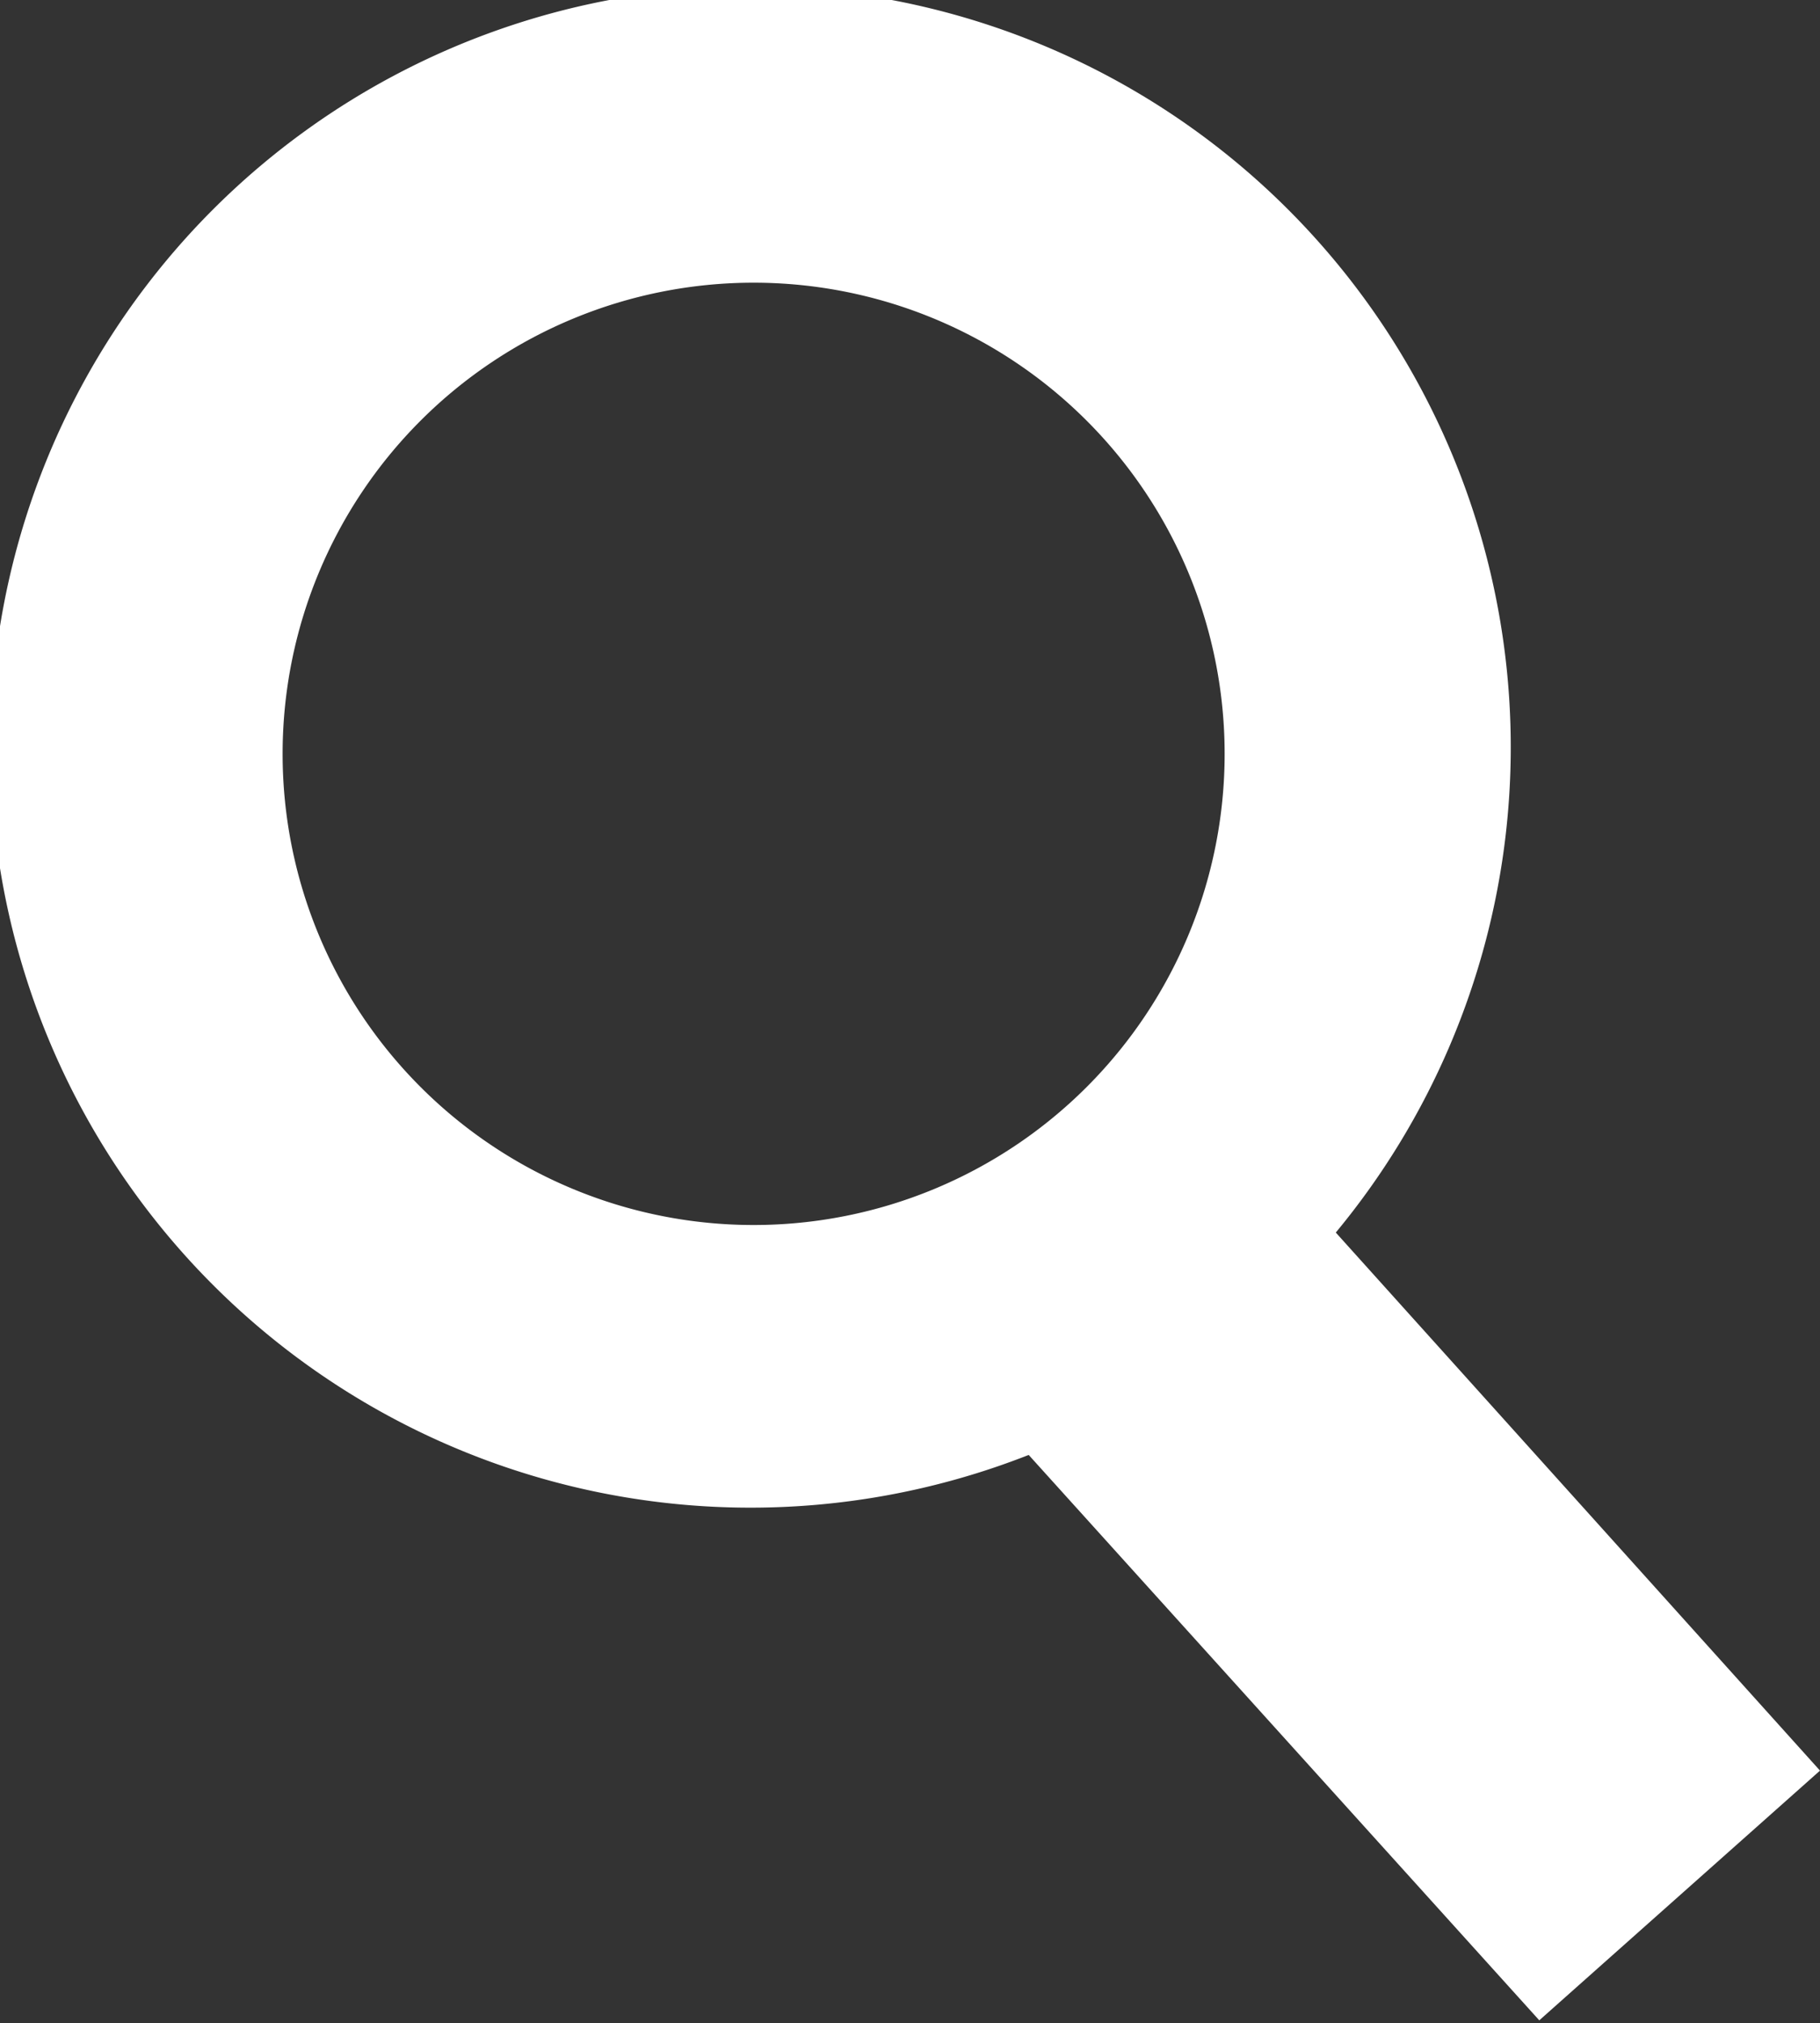 <svg id="Warstwa_1" data-name="Warstwa 1" xmlns="http://www.w3.org/2000/svg" viewBox="0 0 19.32 21.47"><rect x="0" y="0" width="19.32" height="21.47" fill="#333333" stroke="none"/><path fill="#ffffff" d="M19.32,18.79l-5.14-5.71a8.07,8.07,0,1,0-3.26,2.36l5.42,6ZM3,8a5,5,0,1,1,5,5A5,5,0,0,1,3,8Z"/></svg>